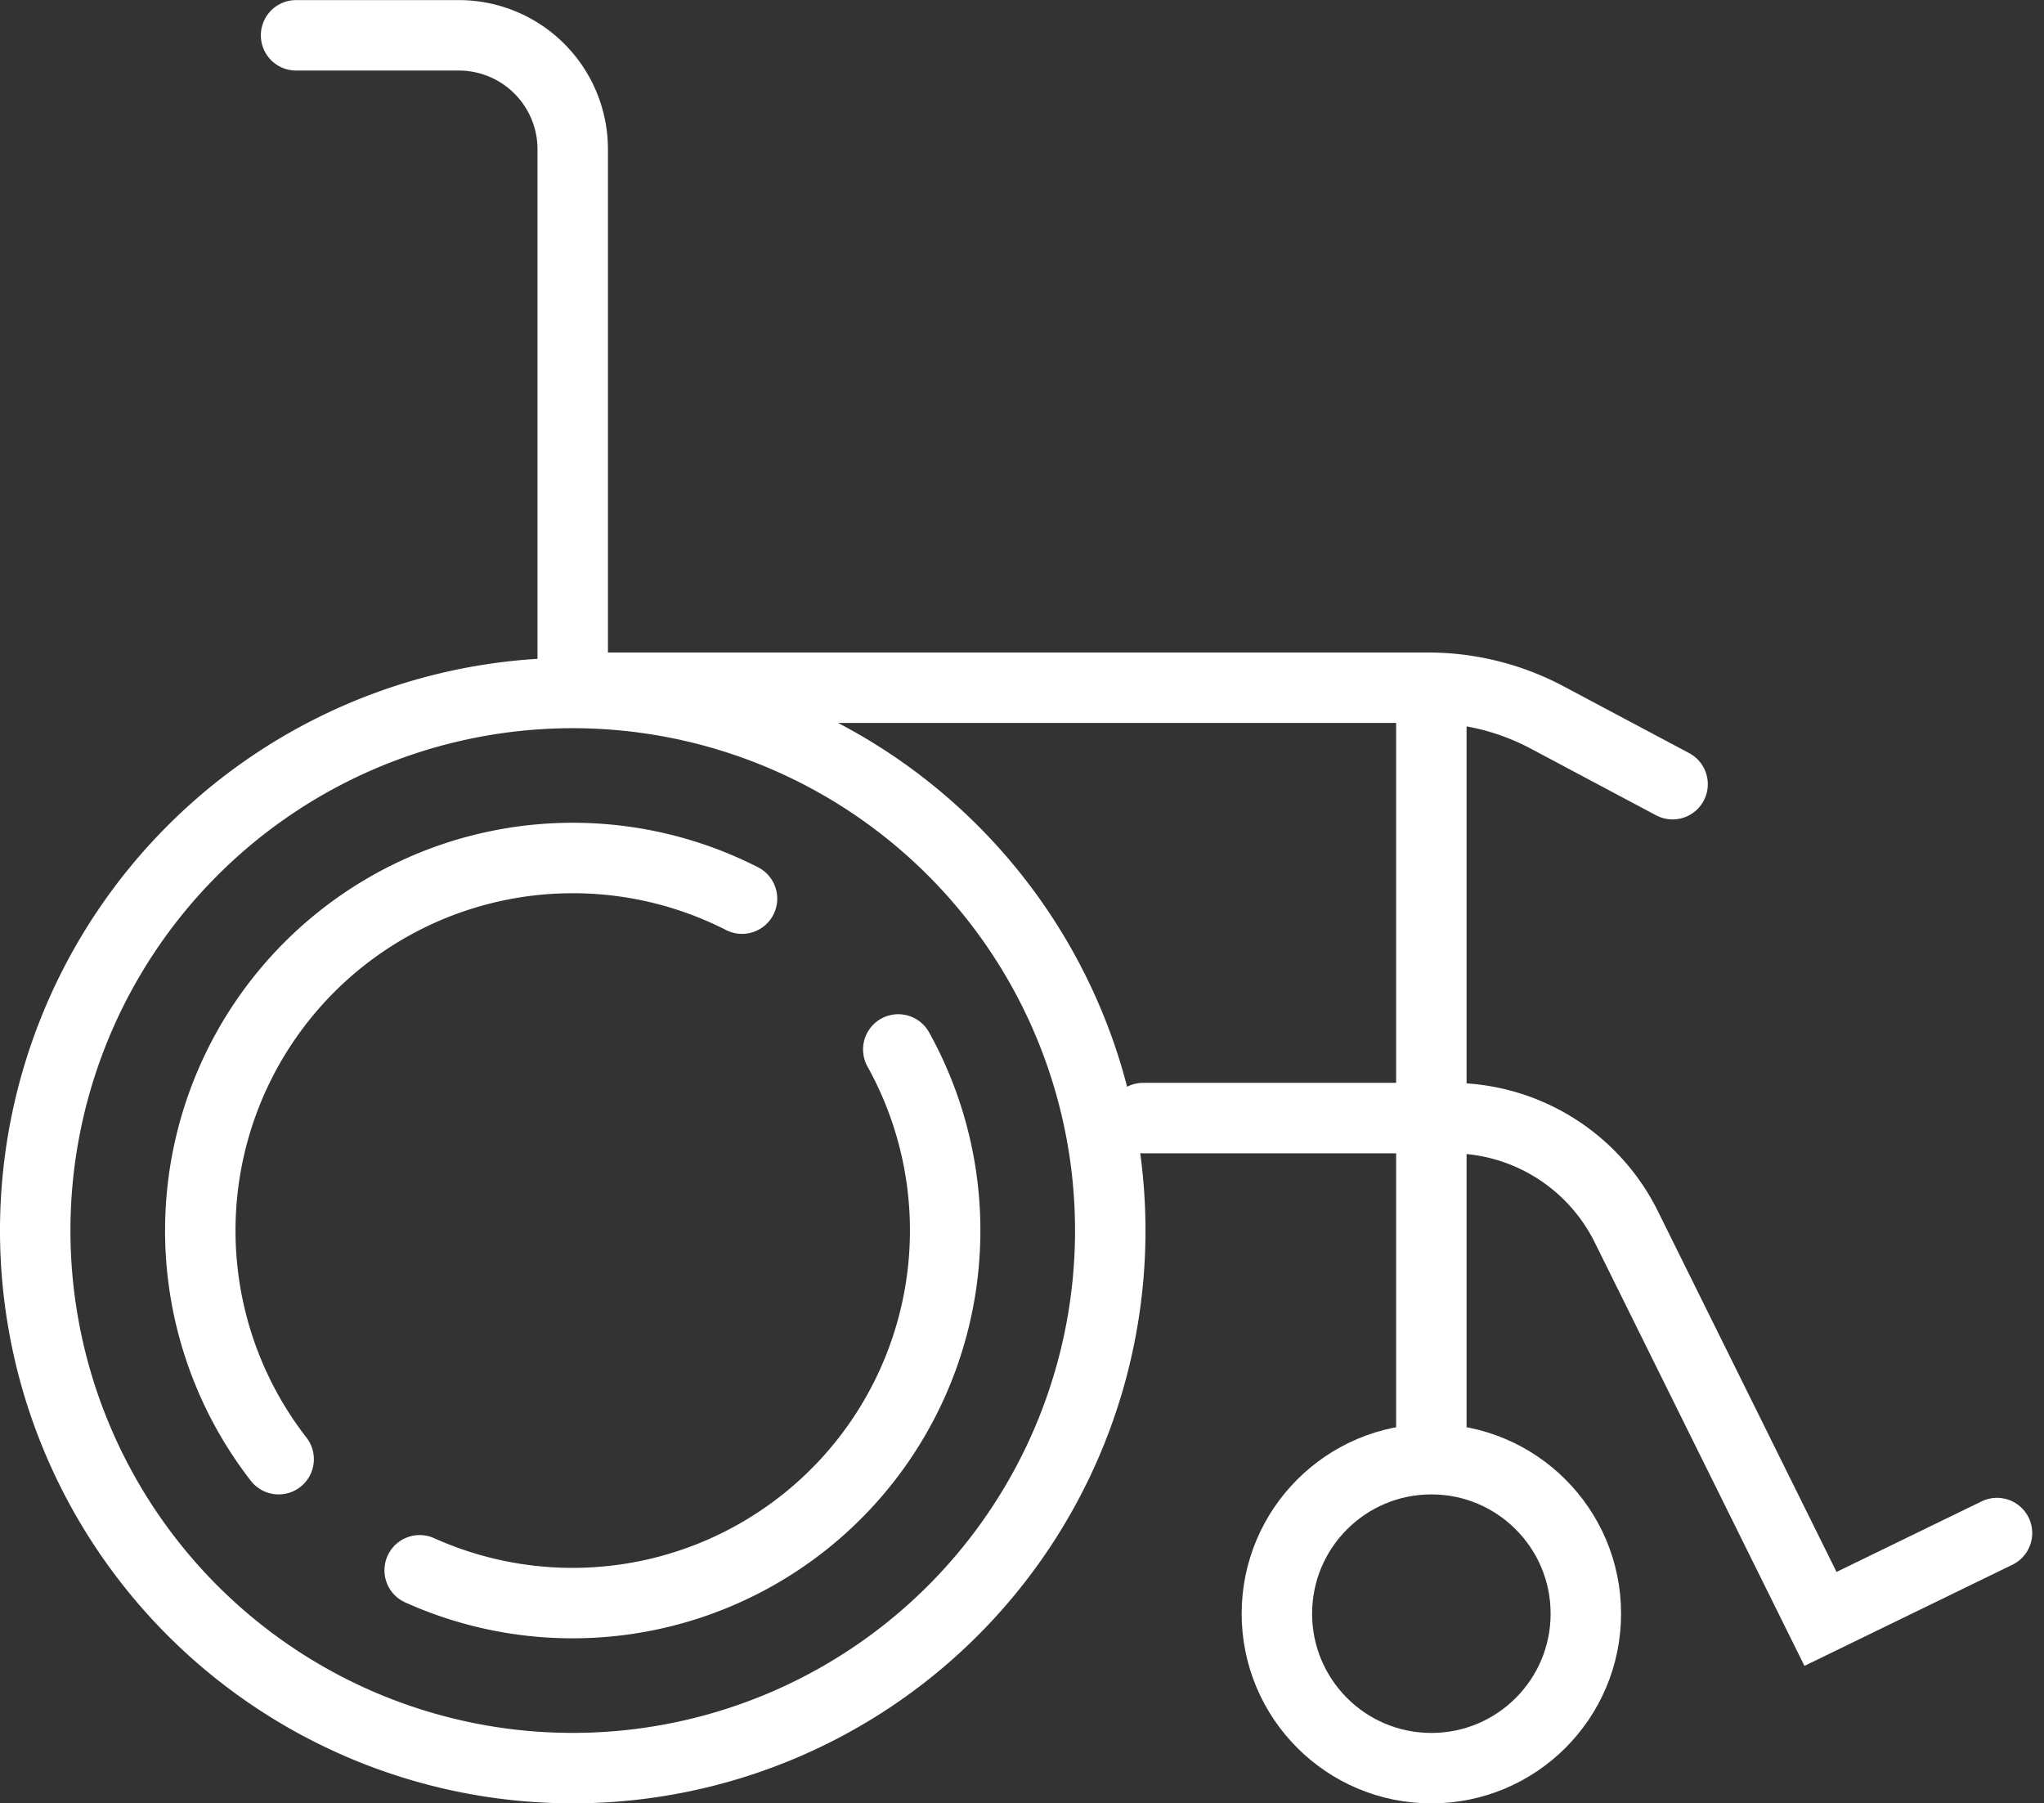 <?xml version="1.0" encoding="UTF-8"?> <svg xmlns="http://www.w3.org/2000/svg" width="87.05" height="76.795" viewBox="0 0 87.05 76.795"><rect x="0" y="0" width="87.05" height="76.795" fill="#333333" stroke="none"/><g id="Group_3977" data-name="Group 3977" transform="translate(-765.303 -139.141)"><g id="Group_3975" data-name="Group 3975" transform="translate(766.803 140.641)"><path id="Path_9512" data-name="Path 9512" d="M396.335,113.973A22.892,22.892,0,1,1,373.442,91.08,22.895,22.895,0,0,1,396.335,113.973Z" transform="translate(-350.551 -63.071)" fill="none" stroke="#fff" stroke-linecap="round" stroke-linejoin="round" stroke-width="3"></path><path id="Path_9513" data-name="Path 9513" d="M379.868,99.363a15.87,15.87,0,0,1-20.383,22.18" transform="translate(-343.112 -56.174)" fill="none" stroke="#fff" stroke-linecap="round" stroke-linejoin="round" stroke-width="3"></path><path id="Path_9514" data-name="Path 9514" d="M357.725,120.515a15.866,15.866,0,0,1,19.734-23.87" transform="translate(-347.358 -59.878)" fill="none" stroke="#fff" stroke-linecap="round" stroke-linejoin="round" stroke-width="3"></path><ellipse id="Ellipse_299" data-name="Ellipse 299" cx="6.579" cy="6.579" rx="6.579" ry="6.579" transform="translate(52.88 60.637)" fill="none" stroke="#fff" stroke-linecap="round" stroke-linejoin="round" stroke-width="3"></ellipse><path id="Path_9515" data-name="Path 9515" d="M356.613,75.8h6.929a4.852,4.852,0,0,1,4.853,4.853v22.933" transform="translate(-345.504 -75.796)" fill="none" stroke="#fff" stroke-linecap="round" stroke-linejoin="round" stroke-width="3"></path><path id="Path_9516" data-name="Path 9516" d="M376.3,100.958h13.118a8.323,8.323,0,0,1,7.457,4.627l8.271,16.7,7.517-3.656" transform="translate(-329.115 -54.846)" fill="none" stroke="#fff" stroke-linecap="round" stroke-width="3"></path><path id="Path_9517" data-name="Path 9517" d="M363.042,90.958h36.422a10.826,10.826,0,0,1,5.082,1.268l5.337,2.839" transform="translate(-340.151 -63.172)" fill="none" stroke="#fff" stroke-linecap="round" stroke-width="3"></path><line id="Line_153" data-name="Line 153" y2="31.494" transform="translate(59.459 29.114)" fill="none" stroke="#fff" stroke-linecap="round" stroke-width="3"></line></g></g></svg> 
